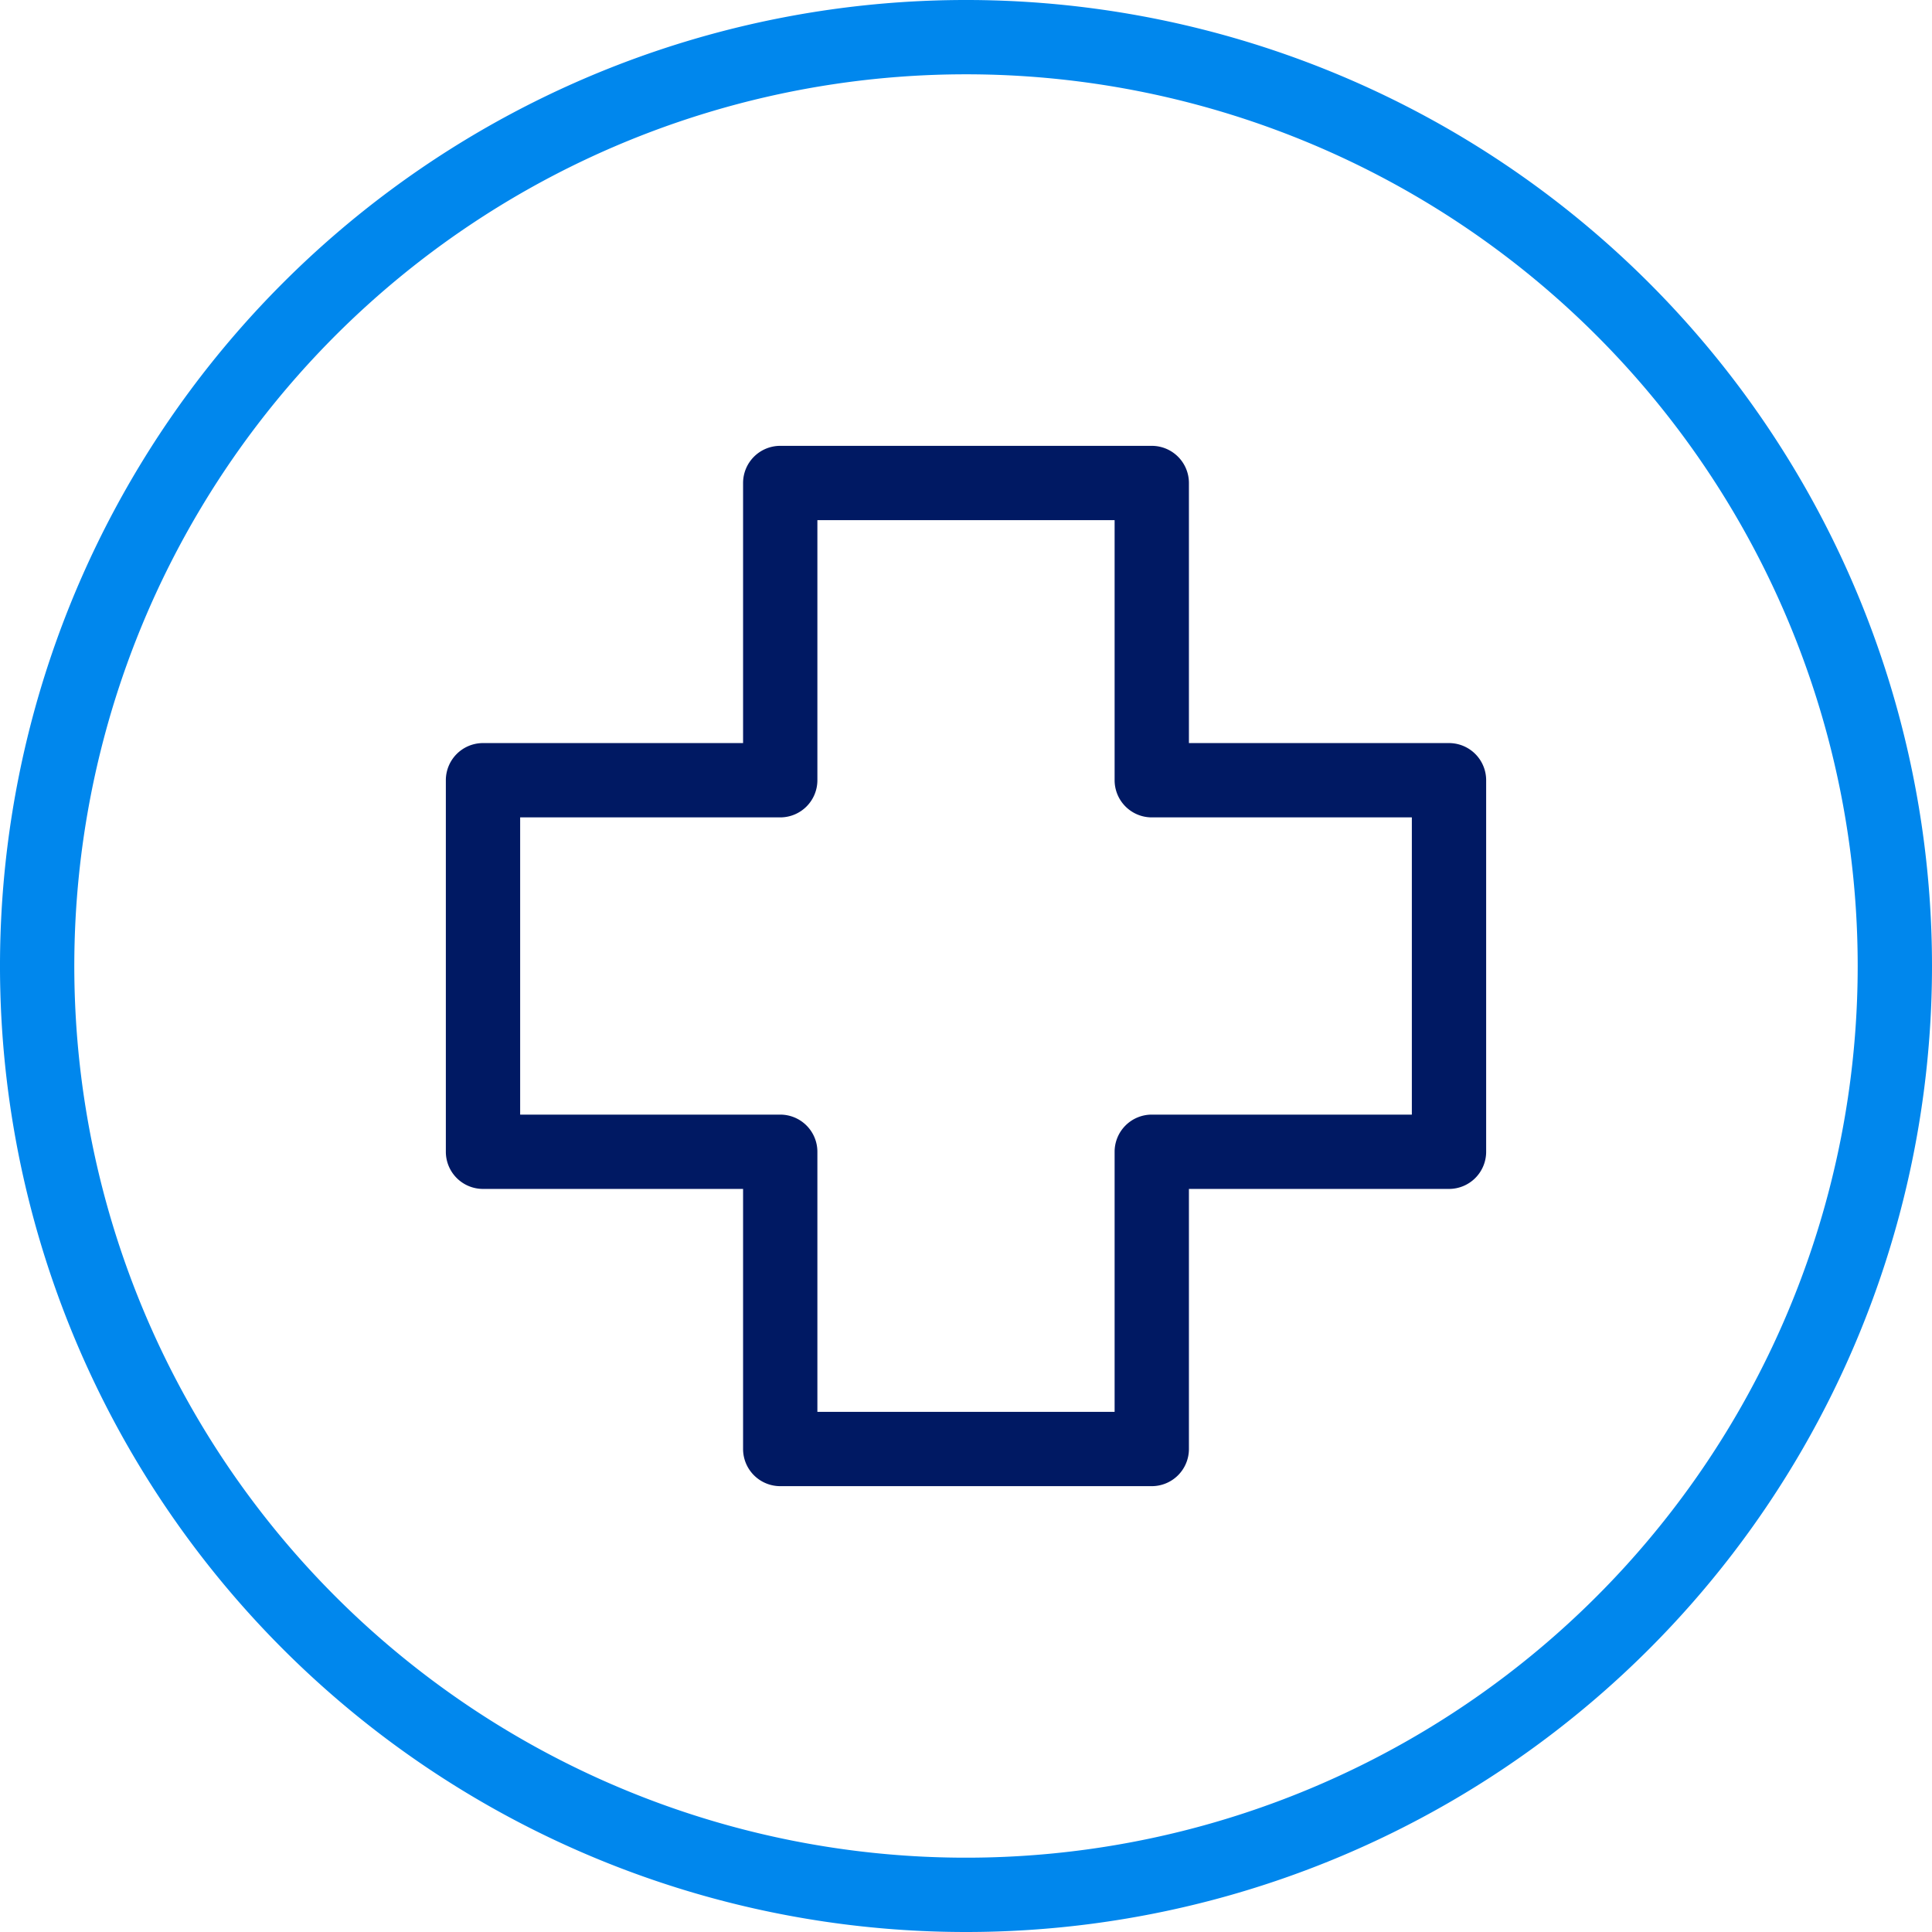 <svg xmlns:xlink="http://www.w3.org/1999/xlink" xmlns="http://www.w3.org/2000/svg" viewBox="0 0 78 78" width="78"  height="78" ><path d="M39,78A39,39,0,1,1,78,39,39,39,0,0,1,39,78ZM39,3A36,36,0,1,0,75,39,36,36,0,0,0,39,3Z" fill="#0087ed"/><path d="M46.5,60h-15A1.5,1.5,0,0,1,30,58.5V48H19.5A1.5,1.5,0,0,1,18,46.5v-15A1.5,1.5,0,0,1,19.5,30H30V19.5A1.5,1.5,0,0,1,31.5,18h15A1.5,1.5,0,0,1,48,19.5V30H58.5A1.5,1.5,0,0,1,60,31.5v15A1.5,1.5,0,0,1,58.5,48H48V58.5A1.5,1.5,0,0,1,46.5,60ZM33,57H45V46.5A1.5,1.5,0,0,1,46.5,45H57V33H46.5A1.5,1.5,0,0,1,45,31.5h0V21H33V31.5A1.5,1.5,0,0,1,31.5,33H21V45H31.5A1.5,1.5,0,0,1,33,46.5Z" fill="#001963"/></svg>